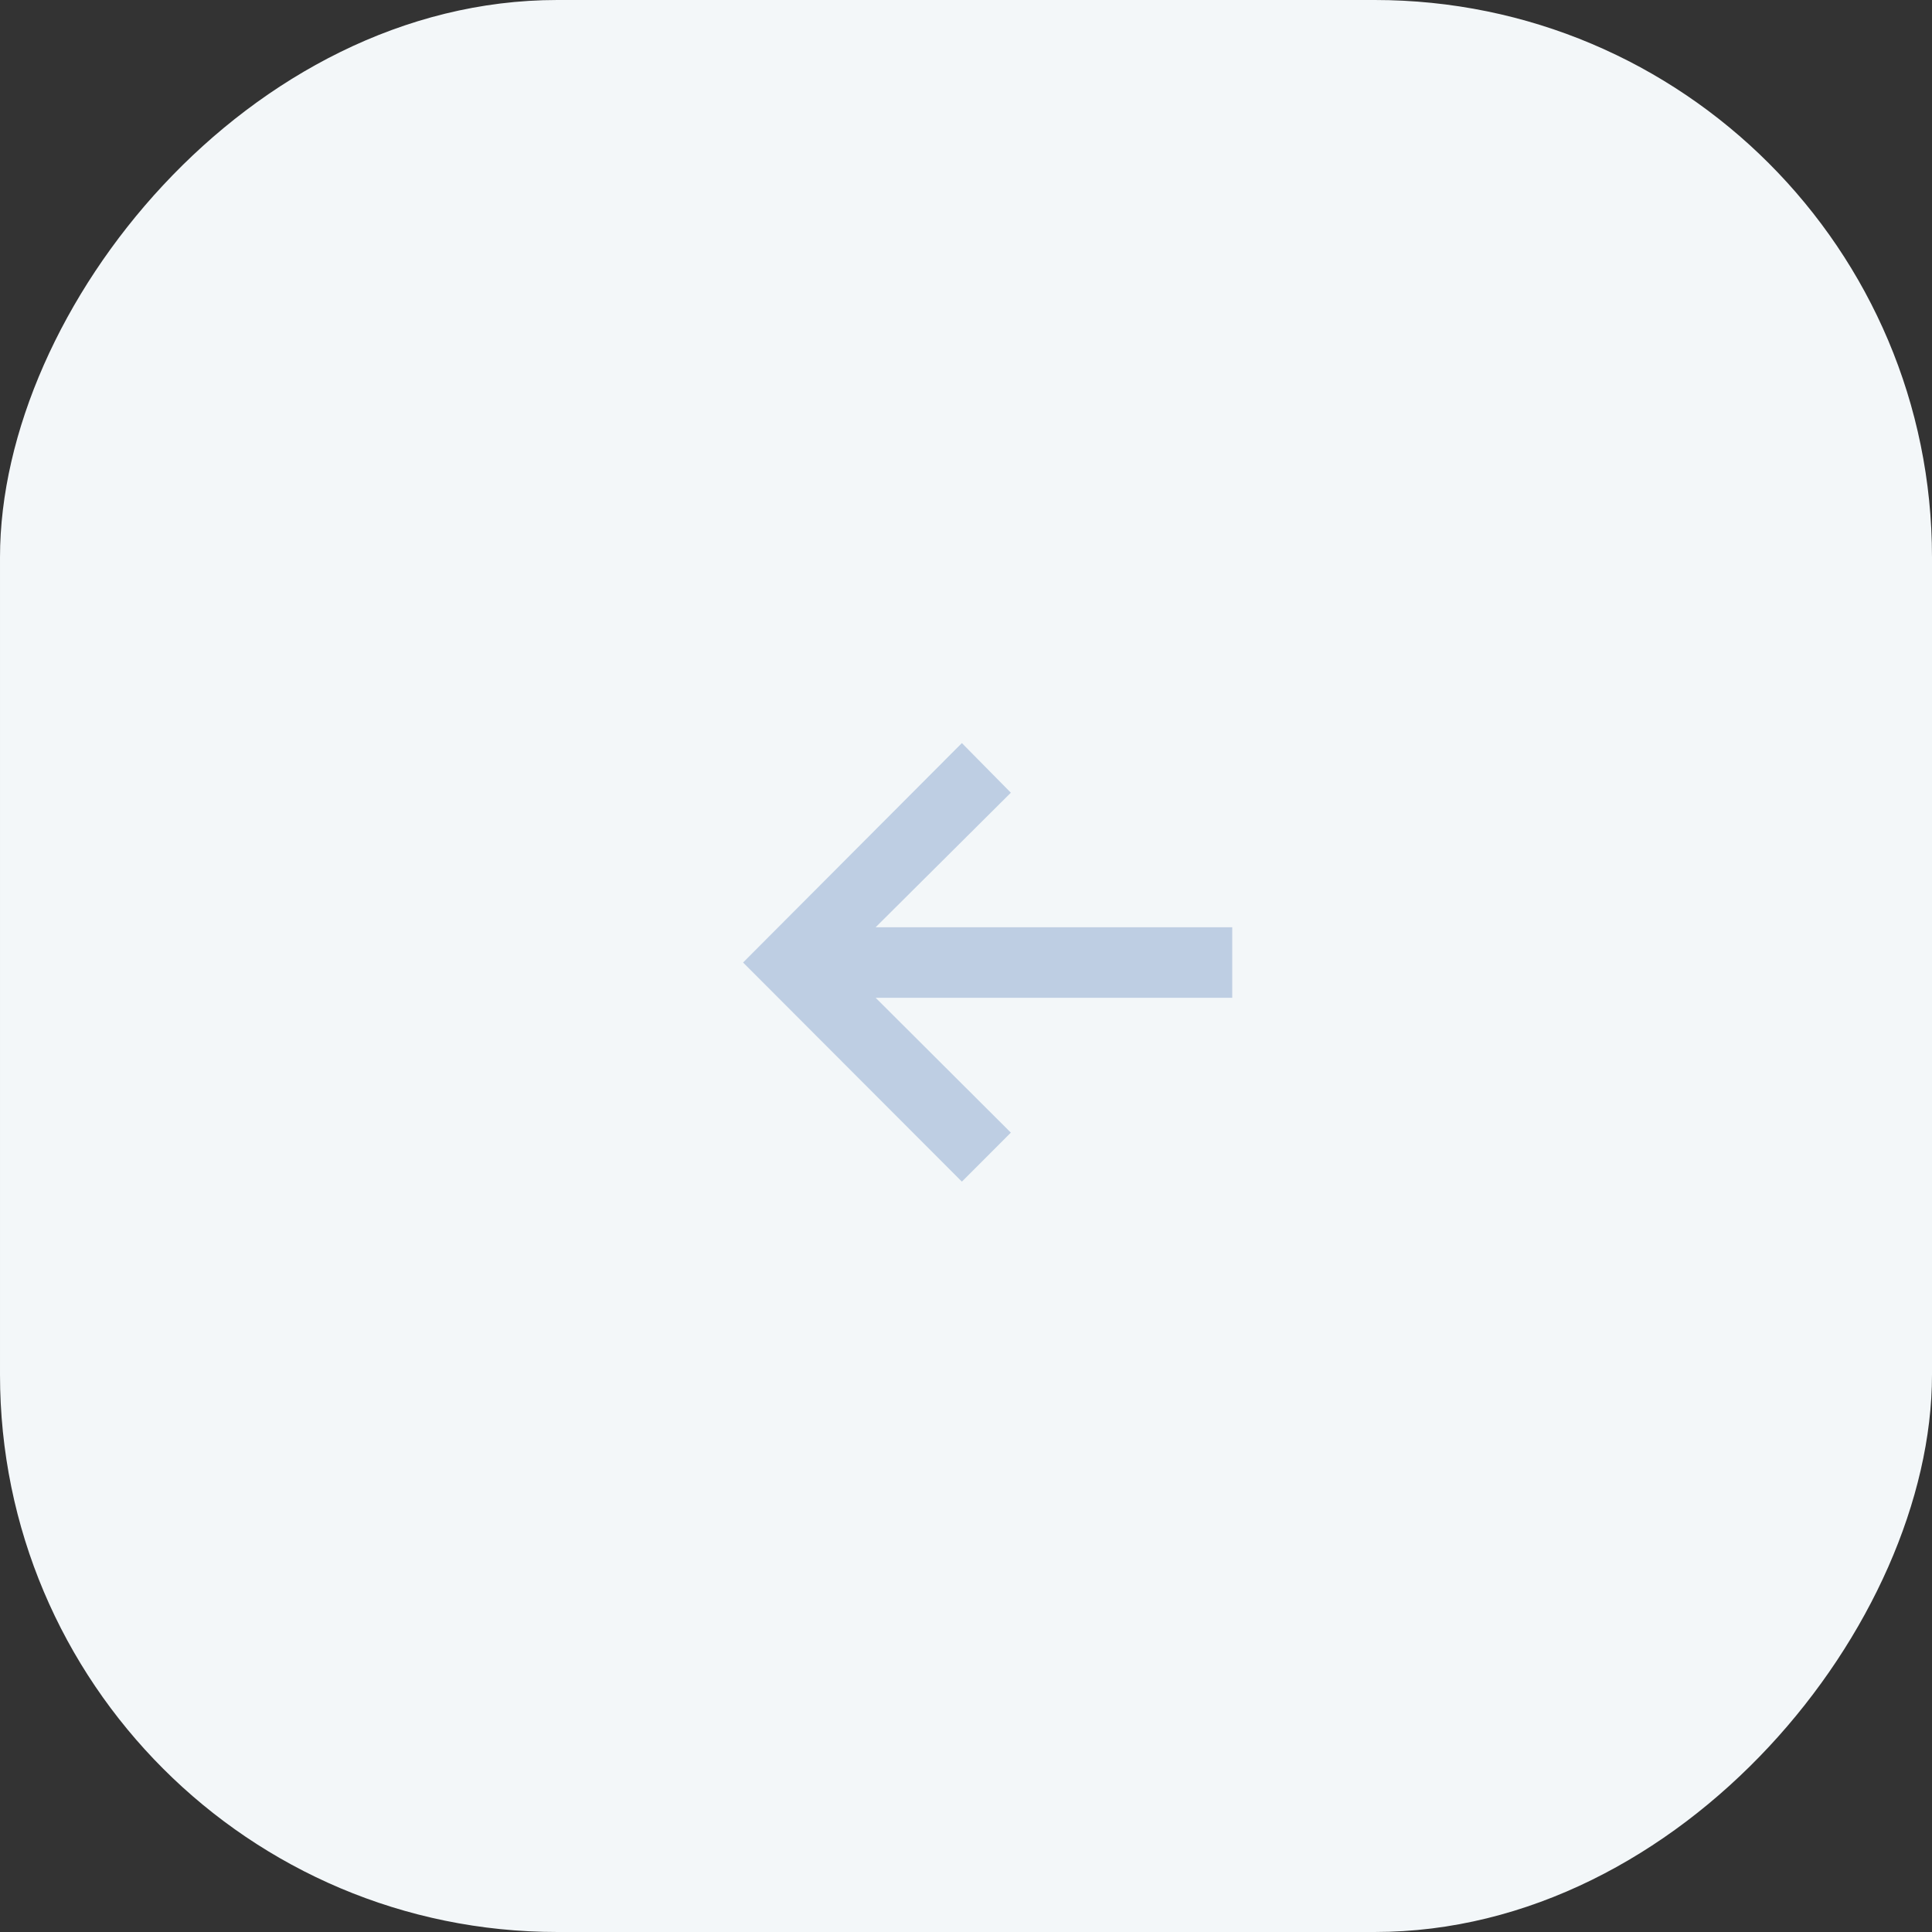 <?xml version="1.0" encoding="UTF-8"?> <svg xmlns="http://www.w3.org/2000/svg" width="52" height="52" viewBox="0 0 52 52" fill="none"><rect x="0" y="0" width="52" height="52" fill="#333333" stroke="none"/><rect width="52" height="52" rx="15" transform="matrix(-1 0 0 1 52 0)" fill="#F3F7F9"></rect><path opacity="0.3" d="M33.166 24.957L23.568 24.957L27.207 21.336L25.889 20L20 25.906L25.889 31.804L27.207 30.485L23.568 26.855H33.166V24.957Z" fill="#4070AE"></path></svg> 